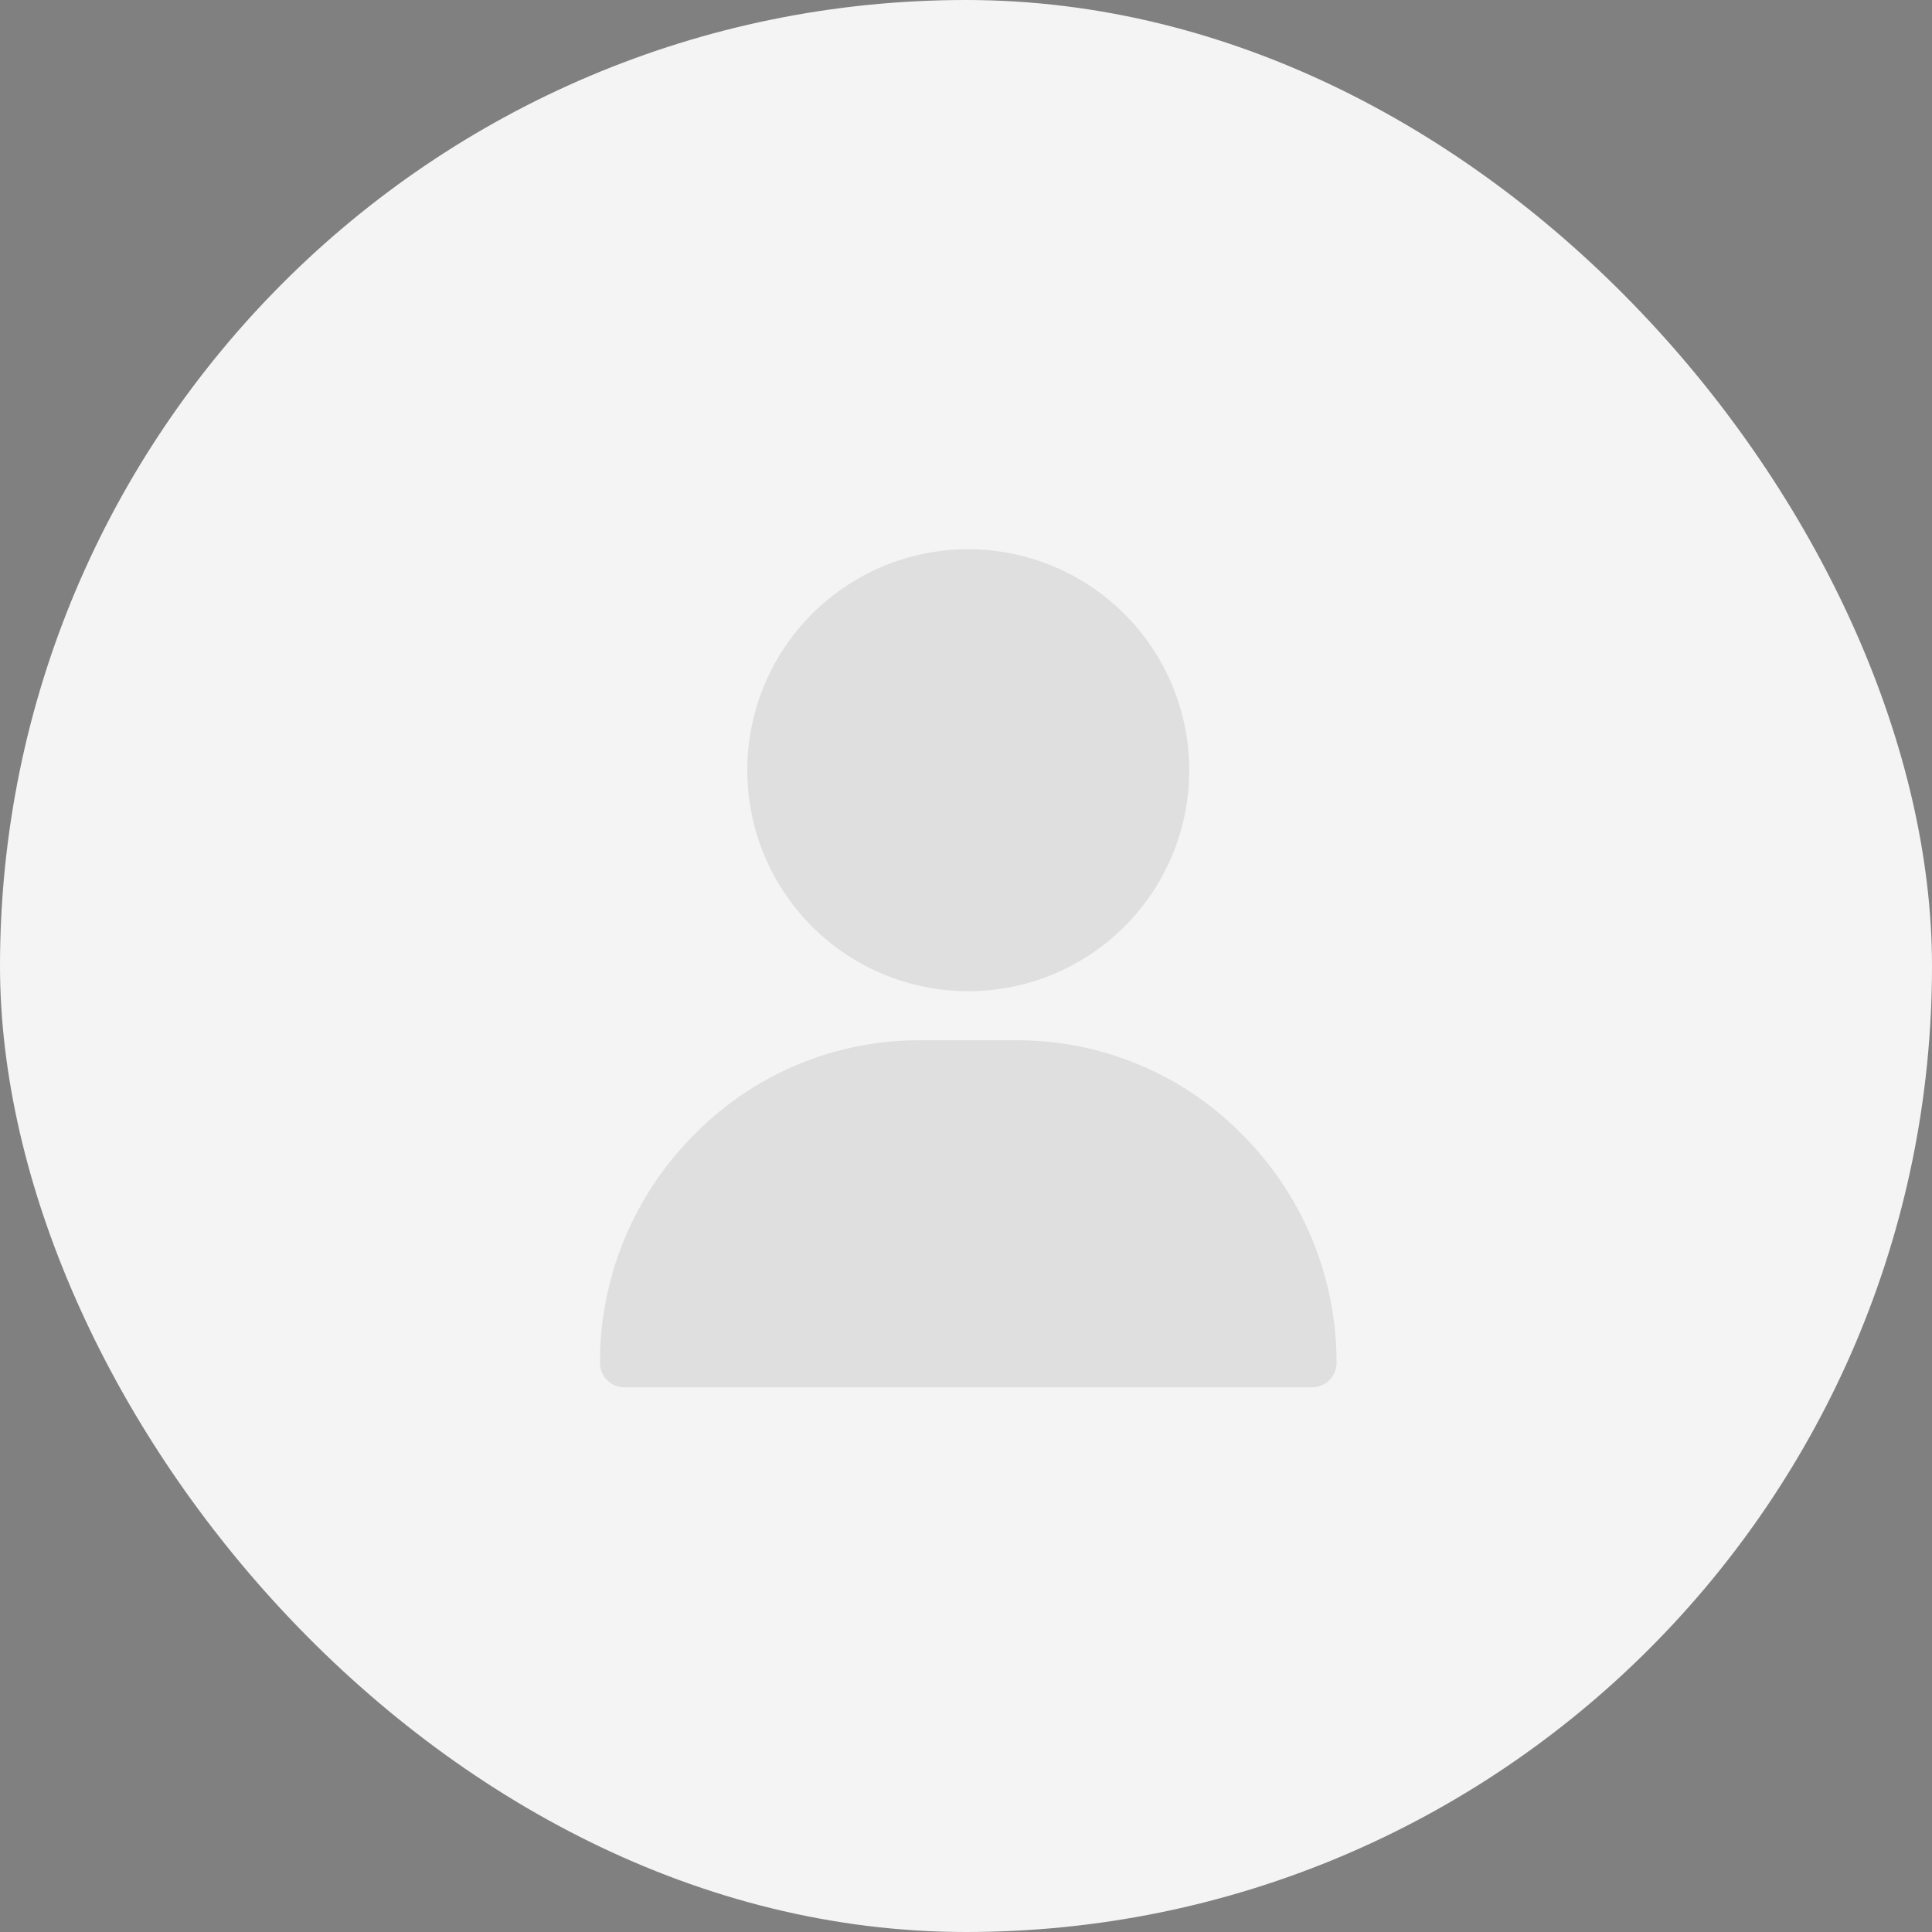 <svg xmlns="http://www.w3.org/2000/svg" width="50" height="50" viewBox="0 0 50 50">
    <rect x="0" y="0" width="50" height="50" fill="#808080" stroke="none"/>
    <g data-name="Group 22639" transform="translate(-99 -708)">
        <rect data-name="Rectangle 4221" width="50" height="50" rx="25" transform="translate(99 708)" style="fill:#f4f4f4"/>
        <g data-name="user (1)" style="opacity:.1">
            <g data-name="Group 19552">
                <g data-name="Group 19551">
                    <path data-name="Path 16312" d="M126.719 0a5.719 5.719 0 1 0 5.719 5.719A5.726 5.726 0 0 0 126.719 0z" transform="translate(-2.66 722.214)" style="fill:#1a1a1a"/>
                </g>
            </g>
            <g data-name="Group 19554">
                <g data-name="Group 19553">
                    <path data-name="Path 16313" d="M47.647 302.465A8.153 8.153 0 0 0 41.8 300h-2.539a8.153 8.153 0 0 0-5.845 2.465A8.335 8.335 0 0 0 31 308.346a.635.635 0 0 0 .635.635h17.793a.635.635 0 0 0 .635-.635 8.335 8.335 0 0 0-2.416-5.881z" transform="translate(83.527 434.923)" style="fill:#1a1a1a"/>
                </g>
            </g>
        </g>
    </g>
</svg>
